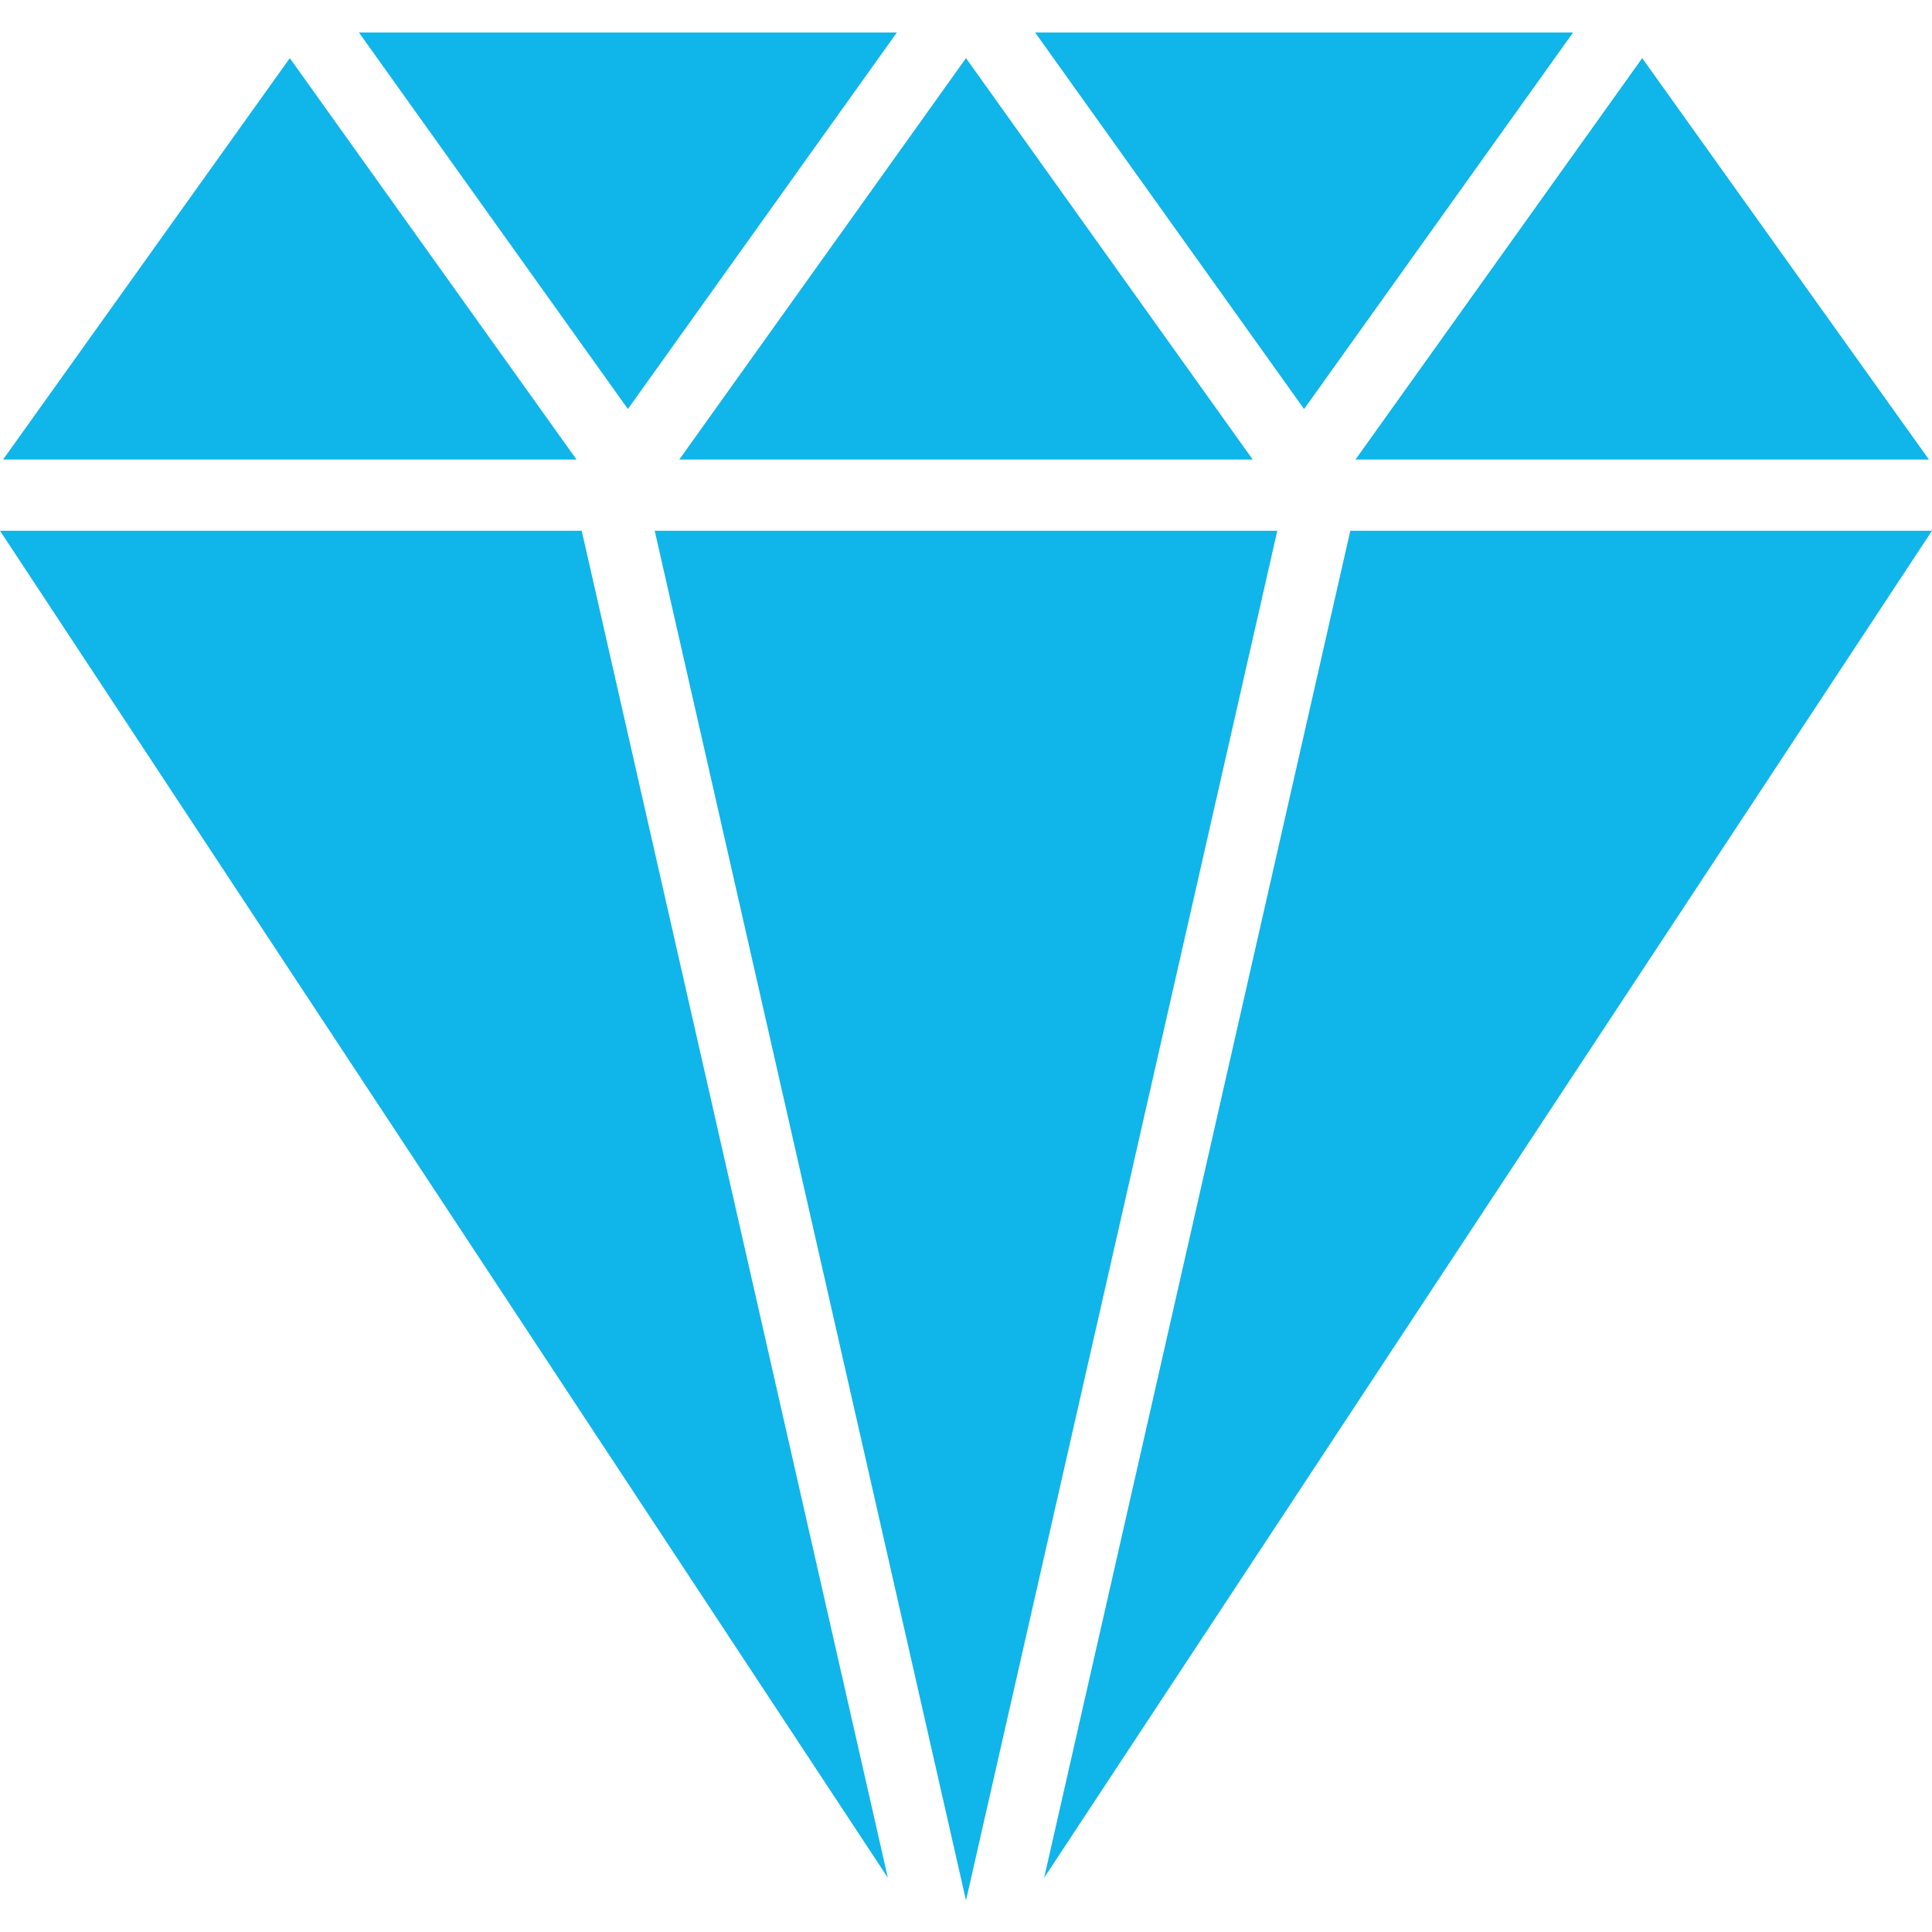 <?xml version="1.0" encoding="UTF-8"?> <svg xmlns="http://www.w3.org/2000/svg" width="24" height="24" viewBox="0 0 24 24" fill="none"><g clip-path="url(#clip0_132_2625)"><path d="M7.8 5.081L11.141 0.404H4.459L7.8 5.081Z" fill="#10B5E9"></path><path d="M8.438 5.709H15.562L12 0.722L8.438 5.709Z" fill="#10B5E9"></path><path d="M16.2 5.081L19.541 0.404H12.859L16.2 5.081Z" fill="#10B5E9"></path><path d="M20.4 0.722L16.838 5.709H23.962L20.4 0.722Z" fill="#10B5E9"></path><path d="M0.038 5.709H7.162L3.6 0.722L0.038 5.709Z" fill="#10B5E9"></path><path d="M16.774 6.593L12.971 23.326L24 6.593H16.774Z" fill="#10B5E9"></path><path d="M15.867 6.593H8.133L12 23.608L15.867 6.593Z" fill="#10B5E9"></path><path d="M11.029 23.326L7.226 6.593H0L11.029 23.326Z" fill="#10B5E9"></path></g><defs><clipPath id="clip0_132_2625"><rect width="24" height="24" fill="white"></rect></clipPath></defs></svg> 